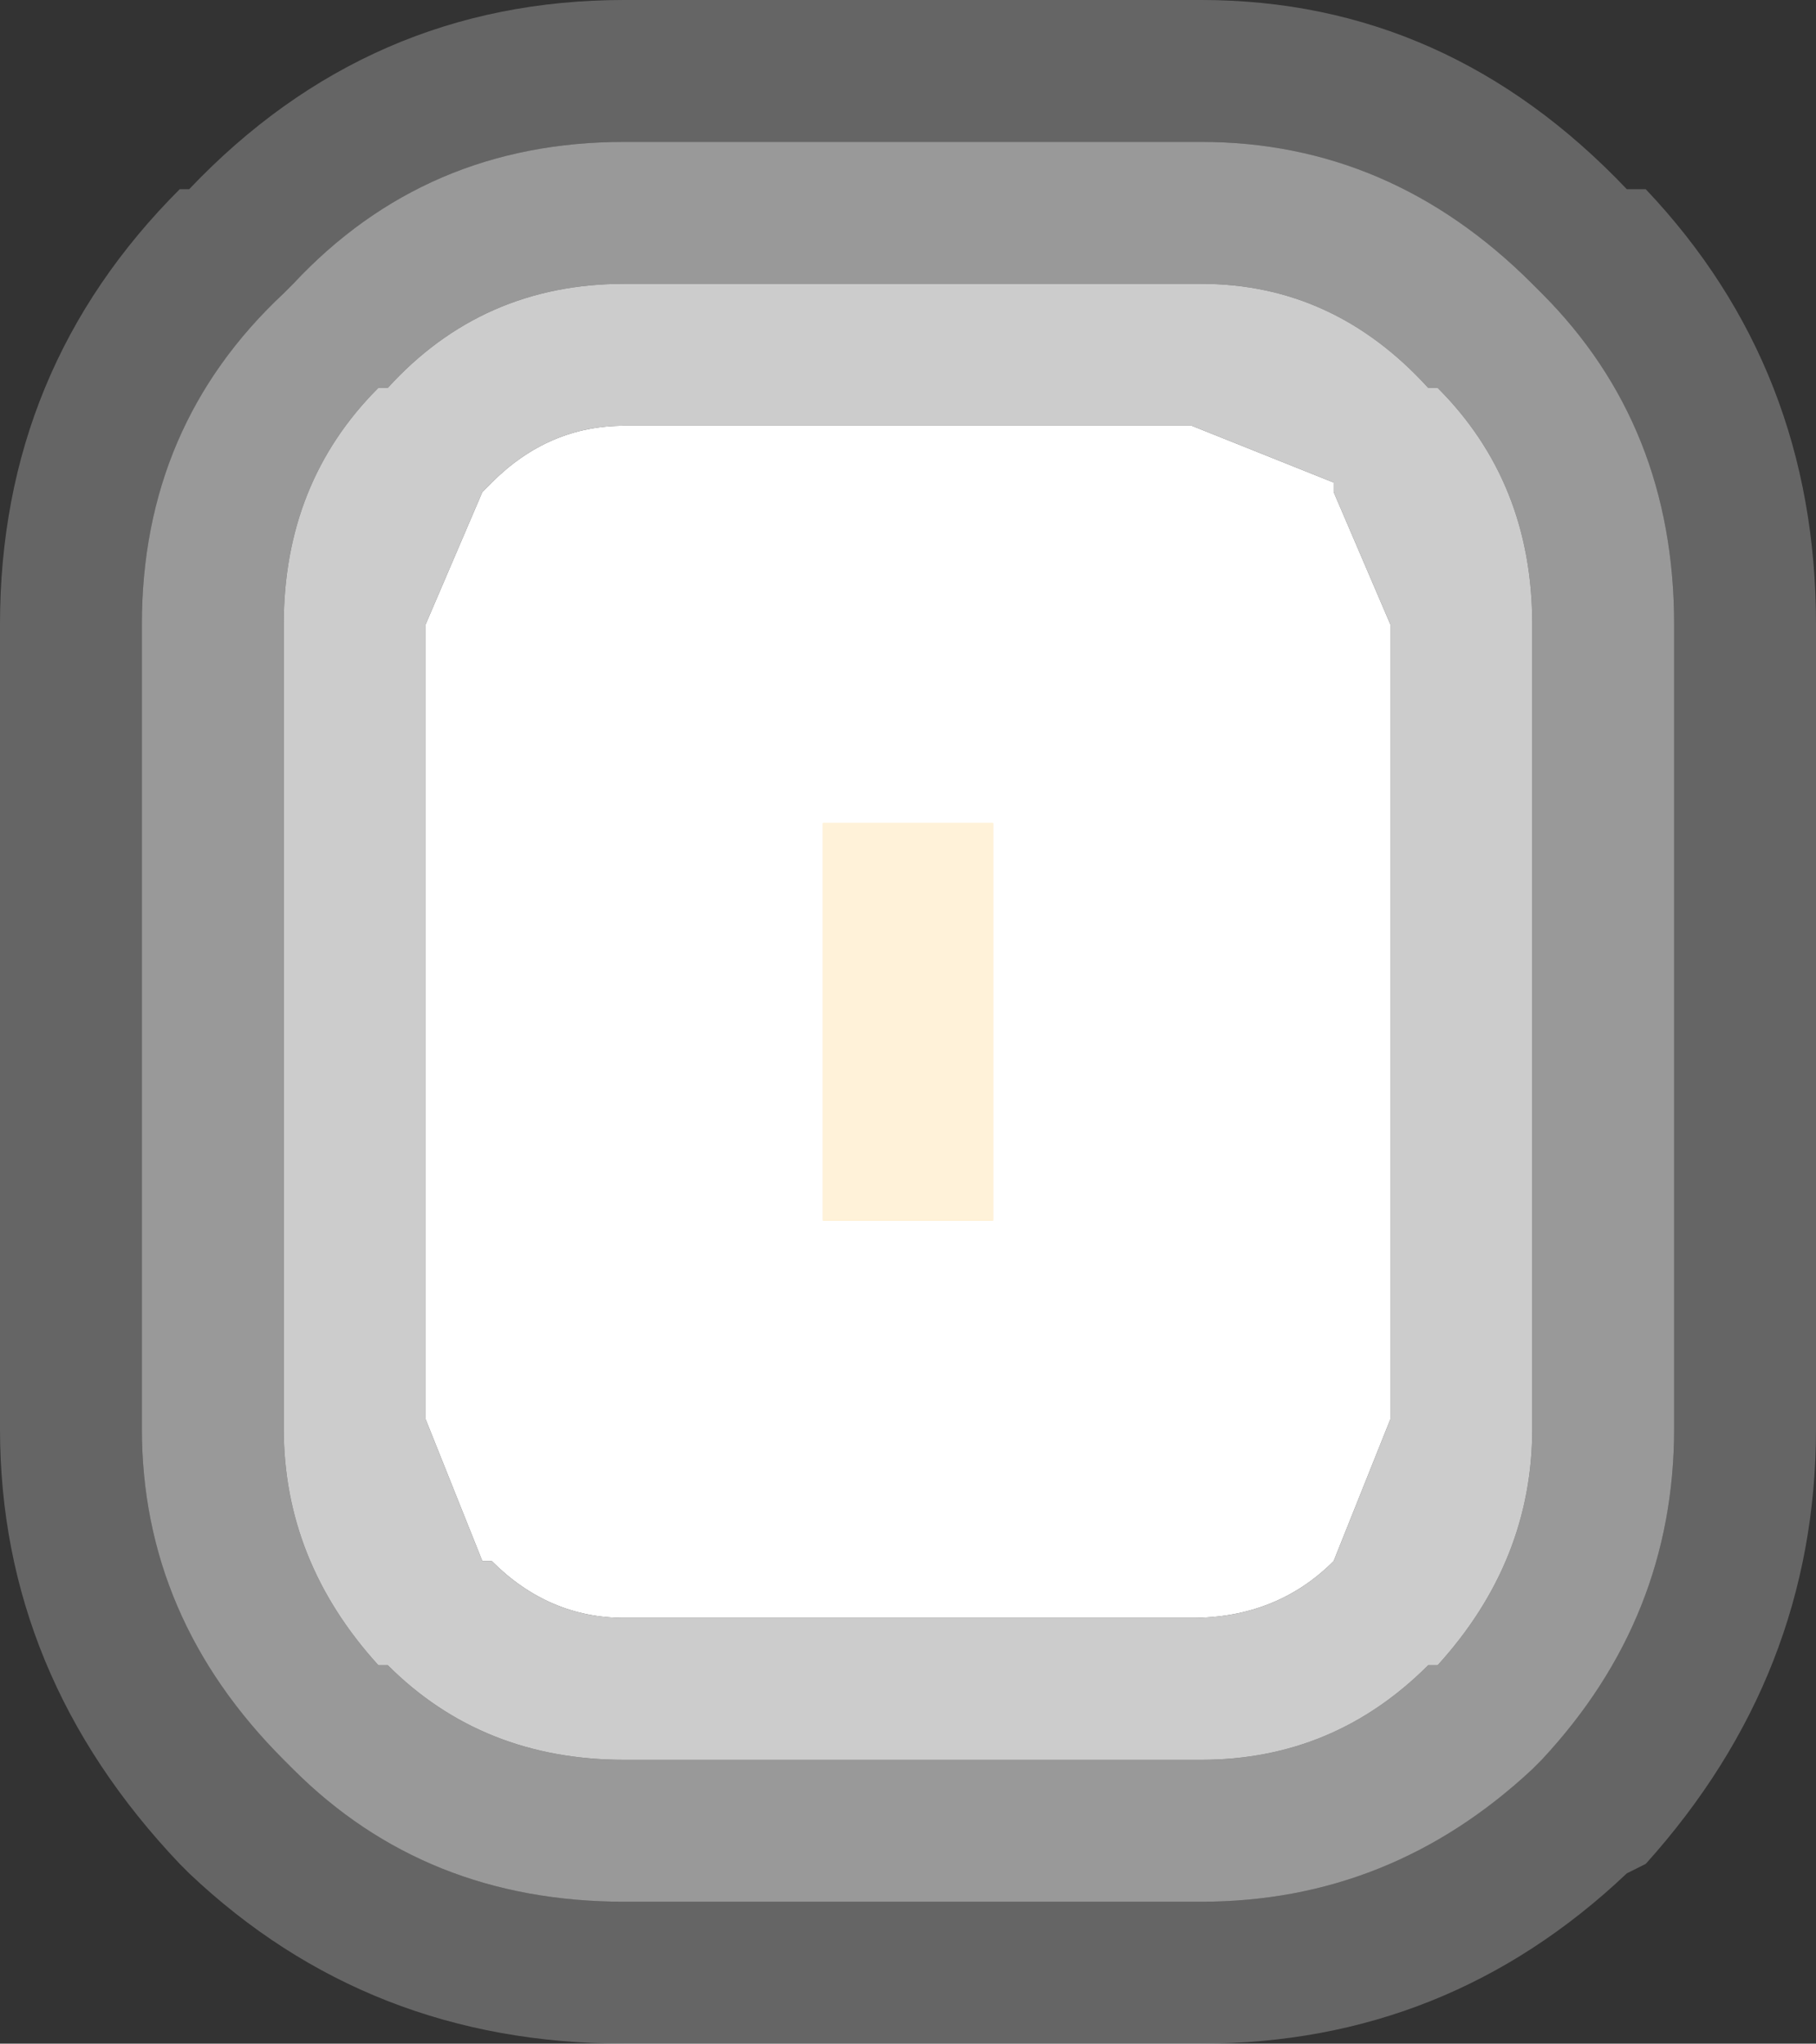<?xml version="1.0" encoding="UTF-8" standalone="no"?>
<svg xmlns:xlink="http://www.w3.org/1999/xlink" height="10.8px" width="9.6px" xmlns="http://www.w3.org/2000/svg">
  <rect width="100%" height="100%" fill="#333333" stroke="none"/>
  <g transform="matrix(1.0, 0.0, 0.0, 1.0, 4.75, 5.3)">
    <path d="M1.25 1.9 L-1.15 1.9 -1.15 -1.7 1.25 -1.7 1.25 1.9" fill="#ffcc66" fill-rule="evenodd" stroke="none"/>
    <path d="M2.3 -2.7 L2.6 -2.0 2.6 2.2 2.3 2.95 Q2.0 3.25 1.55 3.25 L-1.45 3.25 Q-1.85 3.25 -2.15 2.95 L-2.2 2.95 -2.5 2.2 -2.5 -2.0 -2.2 -2.7 -2.15 -2.75 Q-1.85 -3.05 -1.45 -3.05 L1.55 -3.05 2.3 -2.75 2.3 -2.7 M0.5 -0.95 L-0.4 -0.95 -0.4 1.15 0.5 1.15 0.5 -0.95" fill="#ffffff" fill-rule="evenodd" stroke="none"/>
    <path d="M3.95 -4.3 Q4.85 -3.35 4.85 -2.0 L4.85 2.25 Q4.85 3.55 3.95 4.55 L3.85 4.6 Q2.9 5.5 1.6 5.5 L-1.45 5.5 Q-2.8 5.5 -3.75 4.6 L-3.8 4.55 Q-4.75 3.55 -4.75 2.25 L-4.75 -2.0 Q-4.75 -3.35 -3.8 -4.3 L-3.75 -4.3 Q-2.8 -5.3 -1.45 -5.3 L1.6 -5.3 Q2.9 -5.3 3.85 -4.3 L3.95 -4.3 M3.4 -3.75 L3.35 -3.8 Q2.6 -4.55 1.6 -4.55 L-1.45 -4.55 Q-2.5 -4.55 -3.2 -3.8 L-3.25 -3.75 Q-4.0 -3.05 -4.0 -2.0 L-4.0 2.25 Q-4.0 3.25 -3.25 4.0 L-3.2 4.05 Q-2.5 4.75 -1.45 4.75 L1.6 4.75 Q2.6 4.75 3.35 4.05 L3.4 4.0 Q4.1 3.25 4.1 2.25 L4.1 -2.0 Q4.1 -3.05 3.4 -3.75" fill="#ffffff" fill-opacity="0.247" fill-rule="evenodd" stroke="none"/>
    <path d="M3.4 -3.75 Q4.1 -3.05 4.1 -2.0 L4.1 2.25 Q4.1 3.25 3.4 4.0 L3.35 4.05 Q2.6 4.75 1.6 4.75 L-1.45 4.75 Q-2.5 4.75 -3.2 4.05 L-3.25 4.0 Q-4.0 3.25 -4.0 2.25 L-4.0 -2.0 Q-4.0 -3.05 -3.25 -3.75 L-3.2 -3.8 Q-2.5 -4.55 -1.45 -4.55 L1.6 -4.55 Q2.6 -4.55 3.35 -3.8 L3.4 -3.75 M2.85 -3.25 L2.8 -3.25 Q2.3 -3.8 1.6 -3.8 L-1.45 -3.8 Q-2.2 -3.8 -2.7 -3.25 L-2.75 -3.25 Q-3.25 -2.75 -3.25 -2.0 L-3.25 2.25 Q-3.25 2.95 -2.75 3.5 L-2.7 3.5 Q-2.2 4.0 -1.45 4.0 L1.6 4.0 Q2.3 4.0 2.8 3.5 L2.85 3.5 Q3.35 2.95 3.35 2.25 L3.35 -2.0 Q3.35 -2.75 2.85 -3.25" fill="#ffffff" fill-opacity="0.498" fill-rule="evenodd" stroke="none"/>
    <path d="M2.85 -3.25 Q3.35 -2.75 3.35 -2.0 L3.35 2.25 Q3.35 2.95 2.85 3.5 L2.8 3.5 Q2.3 4.0 1.6 4.0 L-1.45 4.0 Q-2.2 4.0 -2.7 3.5 L-2.75 3.5 Q-3.25 2.95 -3.25 2.25 L-3.25 -2.0 Q-3.25 -2.75 -2.75 -3.25 L-2.7 -3.25 Q-2.2 -3.8 -1.45 -3.8 L1.6 -3.8 Q2.3 -3.8 2.8 -3.25 L2.85 -3.25 M0.5 -0.95 L0.5 1.15 -0.4 1.15 -0.4 -0.95 0.5 -0.95 M2.3 -2.7 L2.3 -2.75 1.55 -3.05 -1.45 -3.05 Q-1.85 -3.05 -2.15 -2.75 L-2.2 -2.7 -2.5 -2.0 -2.5 2.2 -2.2 2.95 -2.15 2.95 Q-1.85 3.25 -1.45 3.25 L1.55 3.25 Q2.0 3.25 2.3 2.95 L2.6 2.2 2.6 -2.0 2.3 -2.7" fill="#ffffff" fill-opacity="0.749" fill-rule="evenodd" stroke="none"/>
  </g>
</svg>
